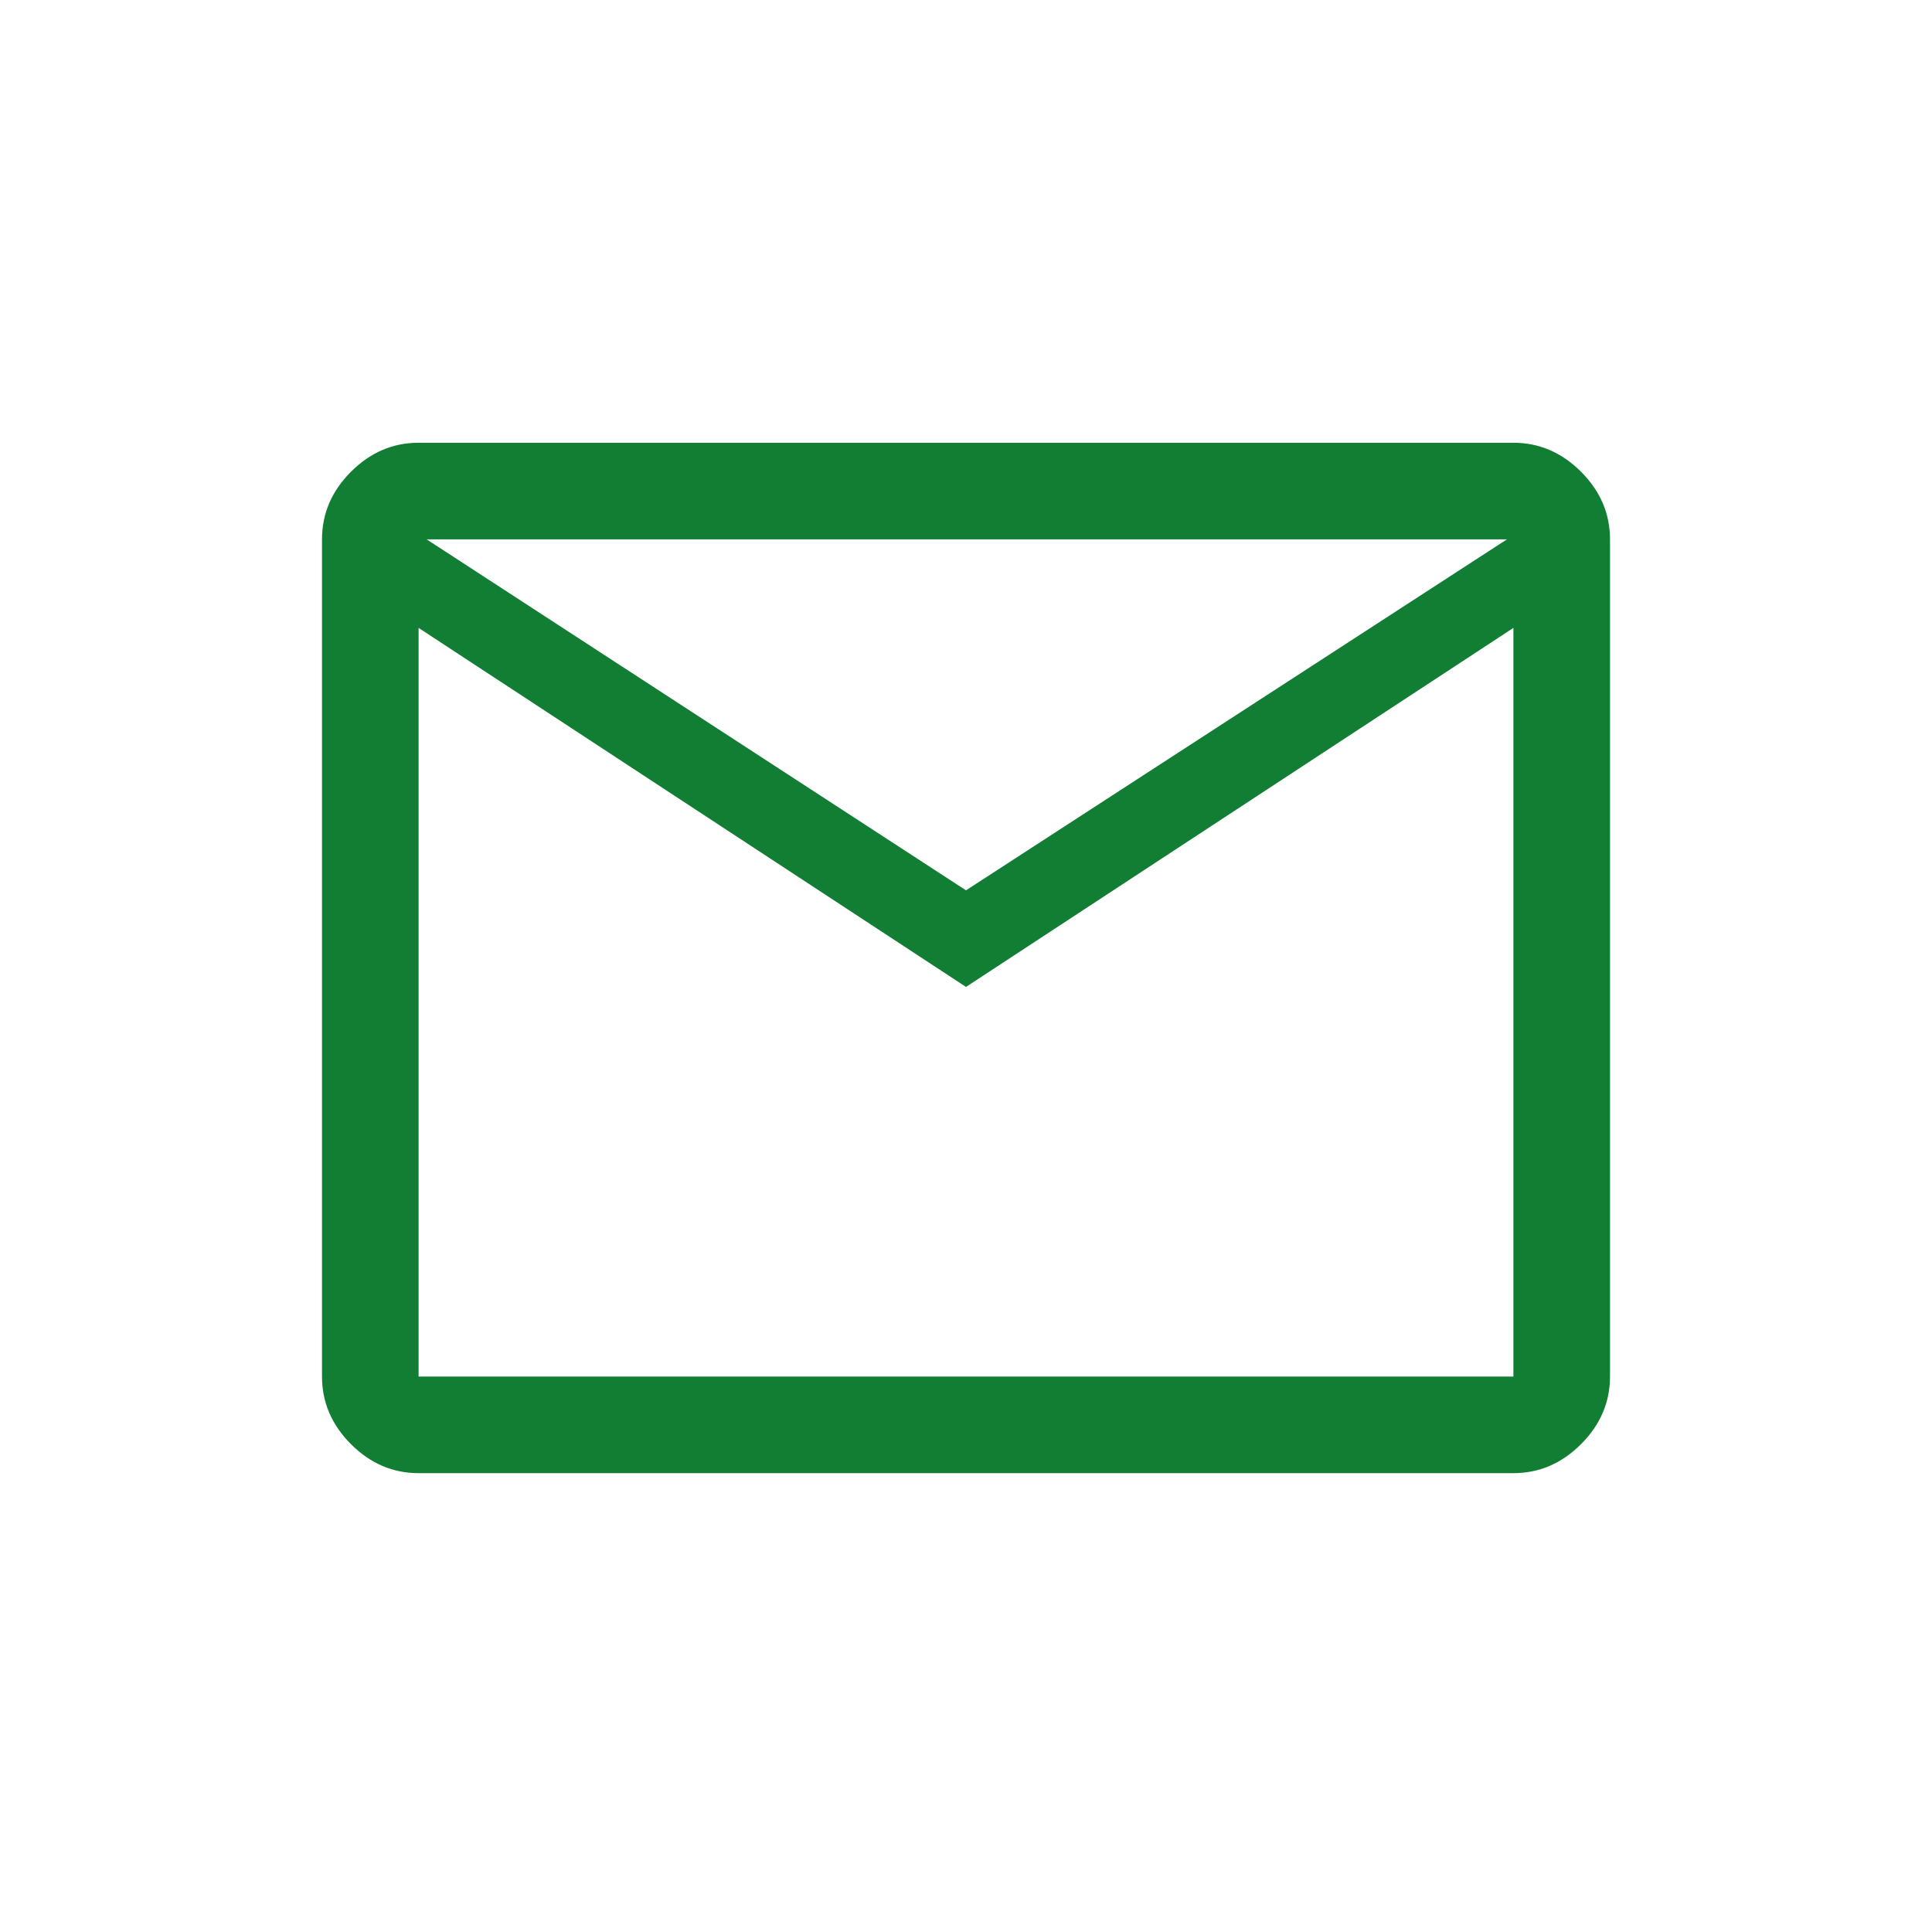 <svg width="48" height="48" viewBox="0 0 48 48" fill="none" xmlns="http://www.w3.org/2000/svg">
<path d="M10.4 36.6C9.76 36.6 9.2 36.36 8.72 35.88C8.24 35.4 8 34.84 8 34.2V13.4C8 12.76 8.24 12.2 8.72 11.72C9.2 11.24 9.76 11 10.4 11H37.6C38.24 11 38.8 11.24 39.28 11.72C39.76 12.2 40 12.76 40 13.4V34.2C40 34.84 39.76 35.4 39.28 35.88C38.8 36.36 38.24 36.6 37.6 36.6H10.4ZM24 24.52L10.4 15.6V34.2H37.6V15.6L24 24.52ZM24 22.12L37.44 13.4H10.6L24 22.12ZM10.4 15.6V13.4V34.2V15.6Z" fill="#127e34"/>
</svg>
